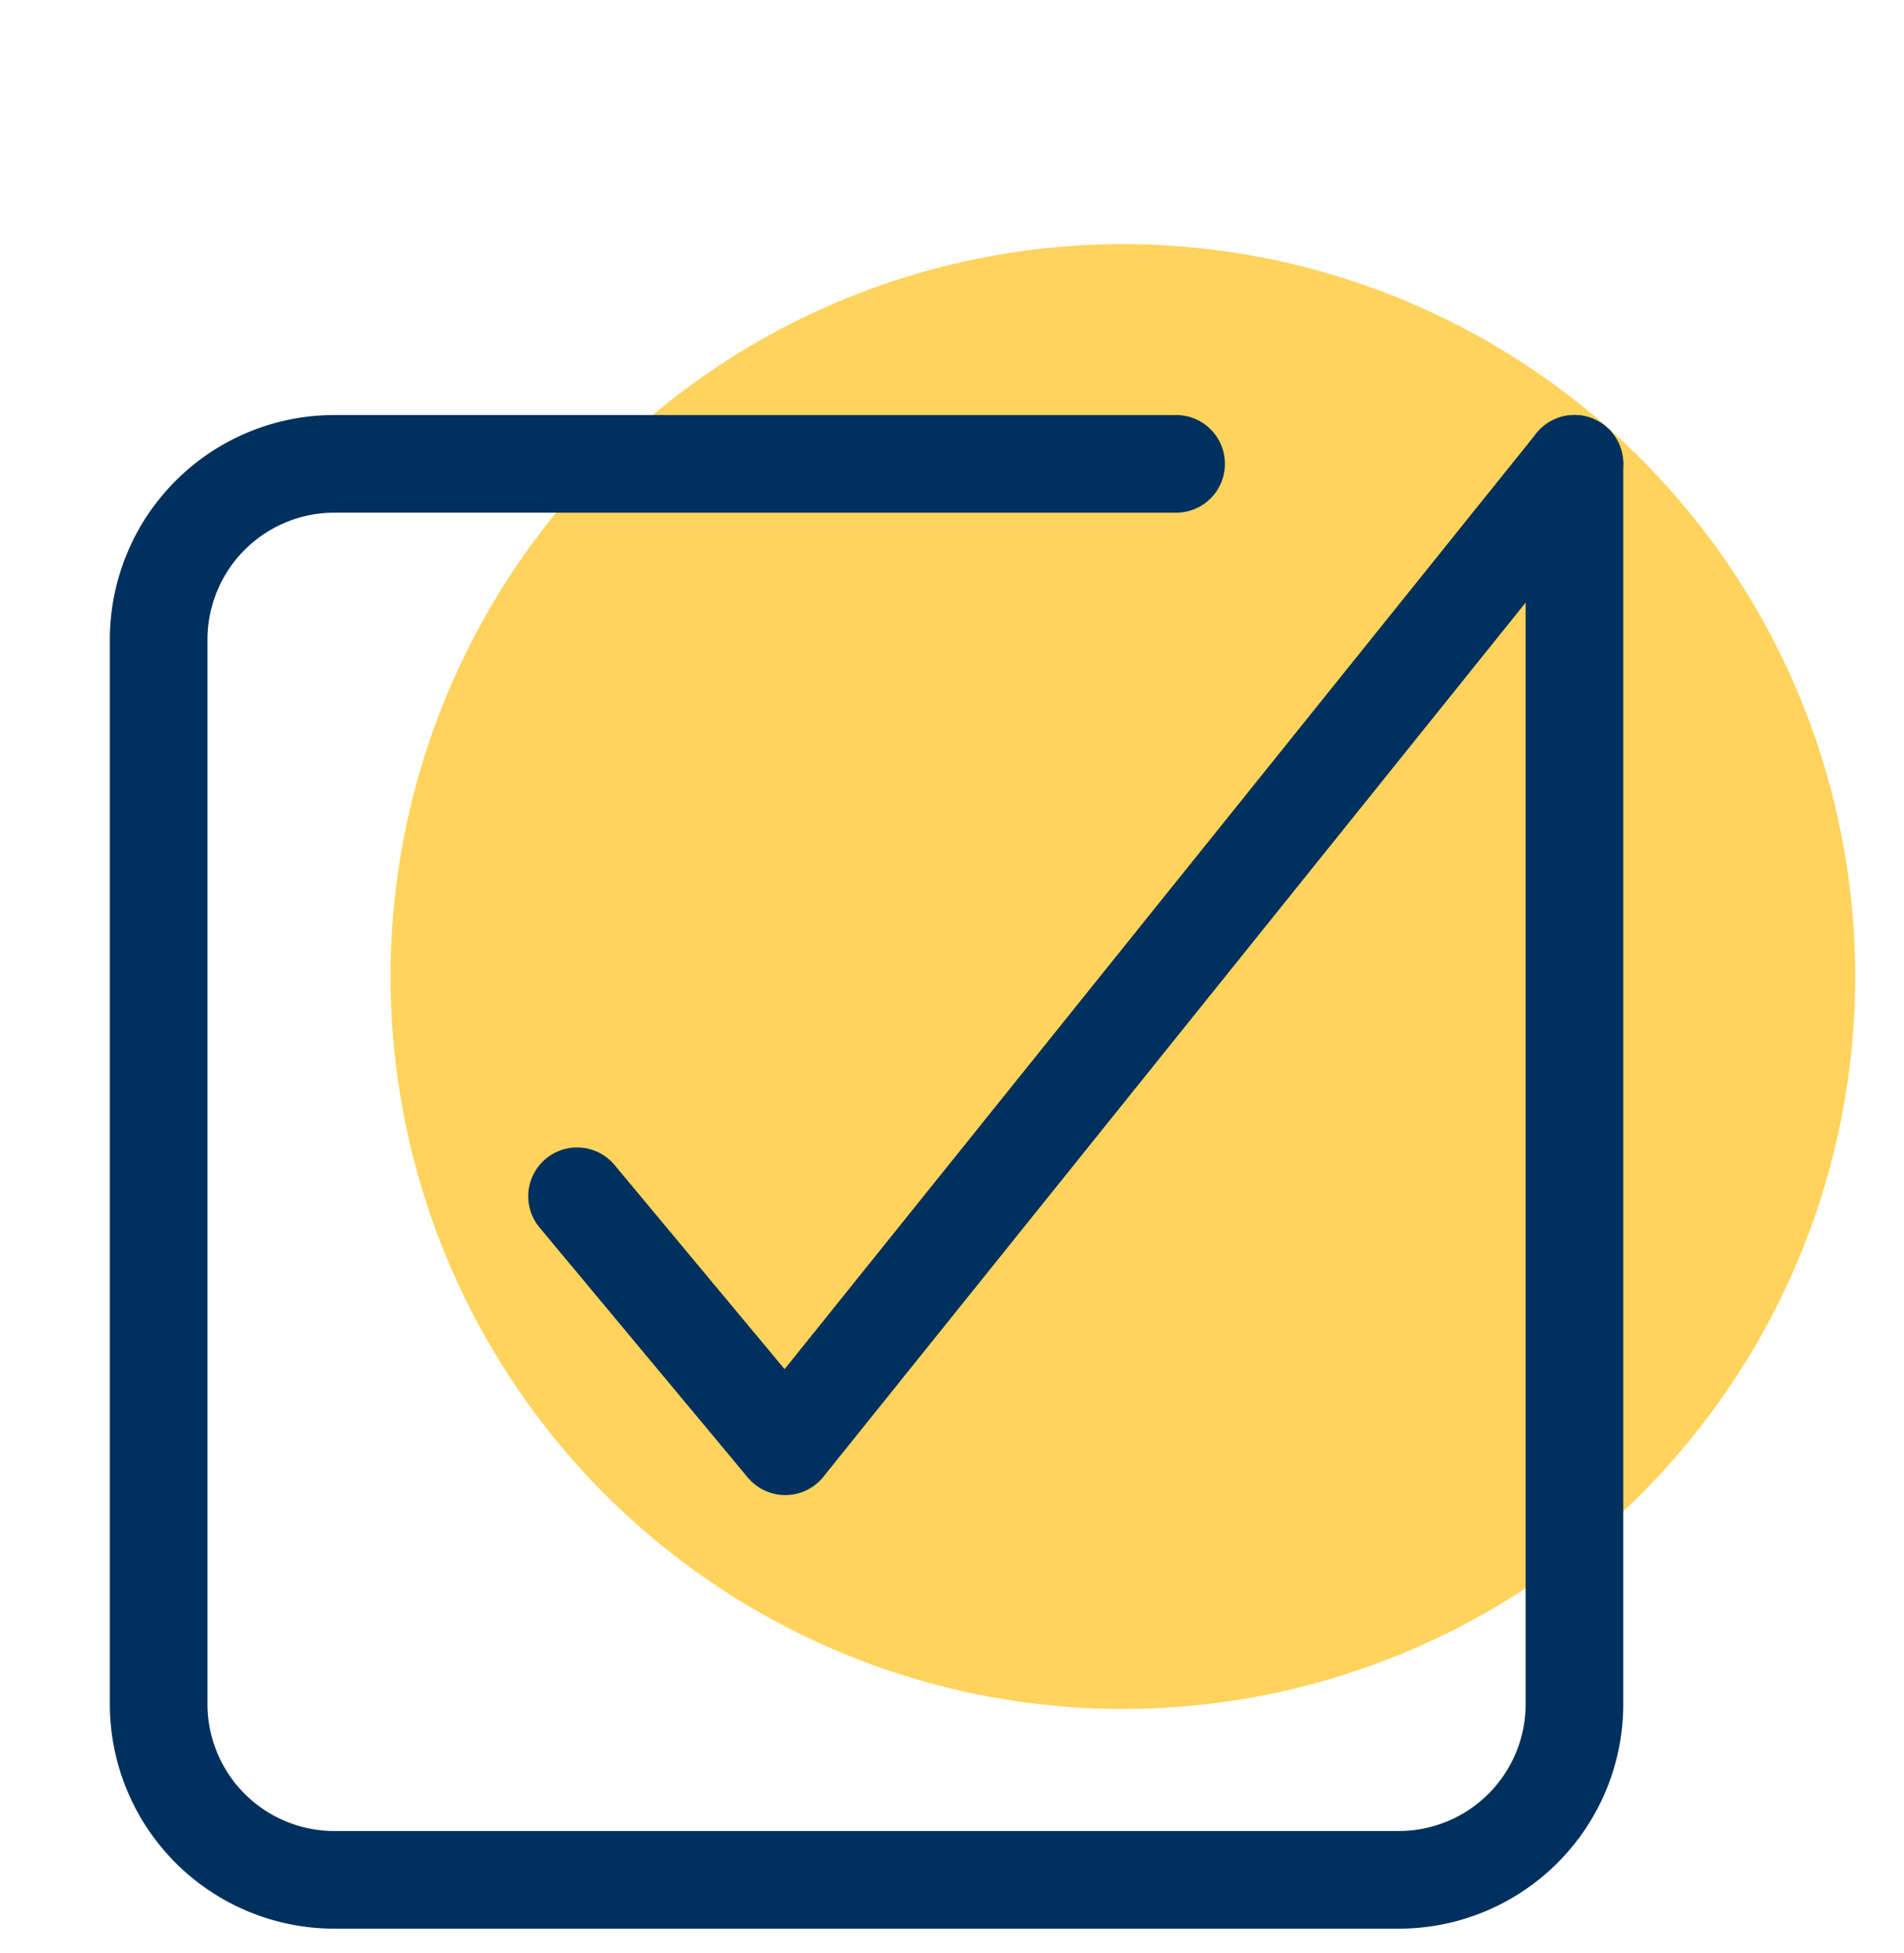 <svg xmlns="http://www.w3.org/2000/svg" viewBox="0 0 78 80">
	<g fill="none" fill-rule="evenodd">
		<path fill="#ffd35c" d="M46 70a30 30 0 1 0 0-60 30 30 0 0 0 0 60" class="icon-background"/>
		<g stroke="#00305D" stroke-linecap="round" stroke-linejoin="round" stroke-width="4" class="icon-stroke">
			<path d="m23.64 49 8.53 10.24L64.5 19"/>
			<path d="M48.18 19H13.7a7.2 7.2 0 0 0-7.2 7.2v43.6a7.2 7.2 0 0 0 7.2 7.2h43.6a7.2 7.2 0 0 0 7.2-7.2V19"/>
		</g>
	</g>
</svg>
